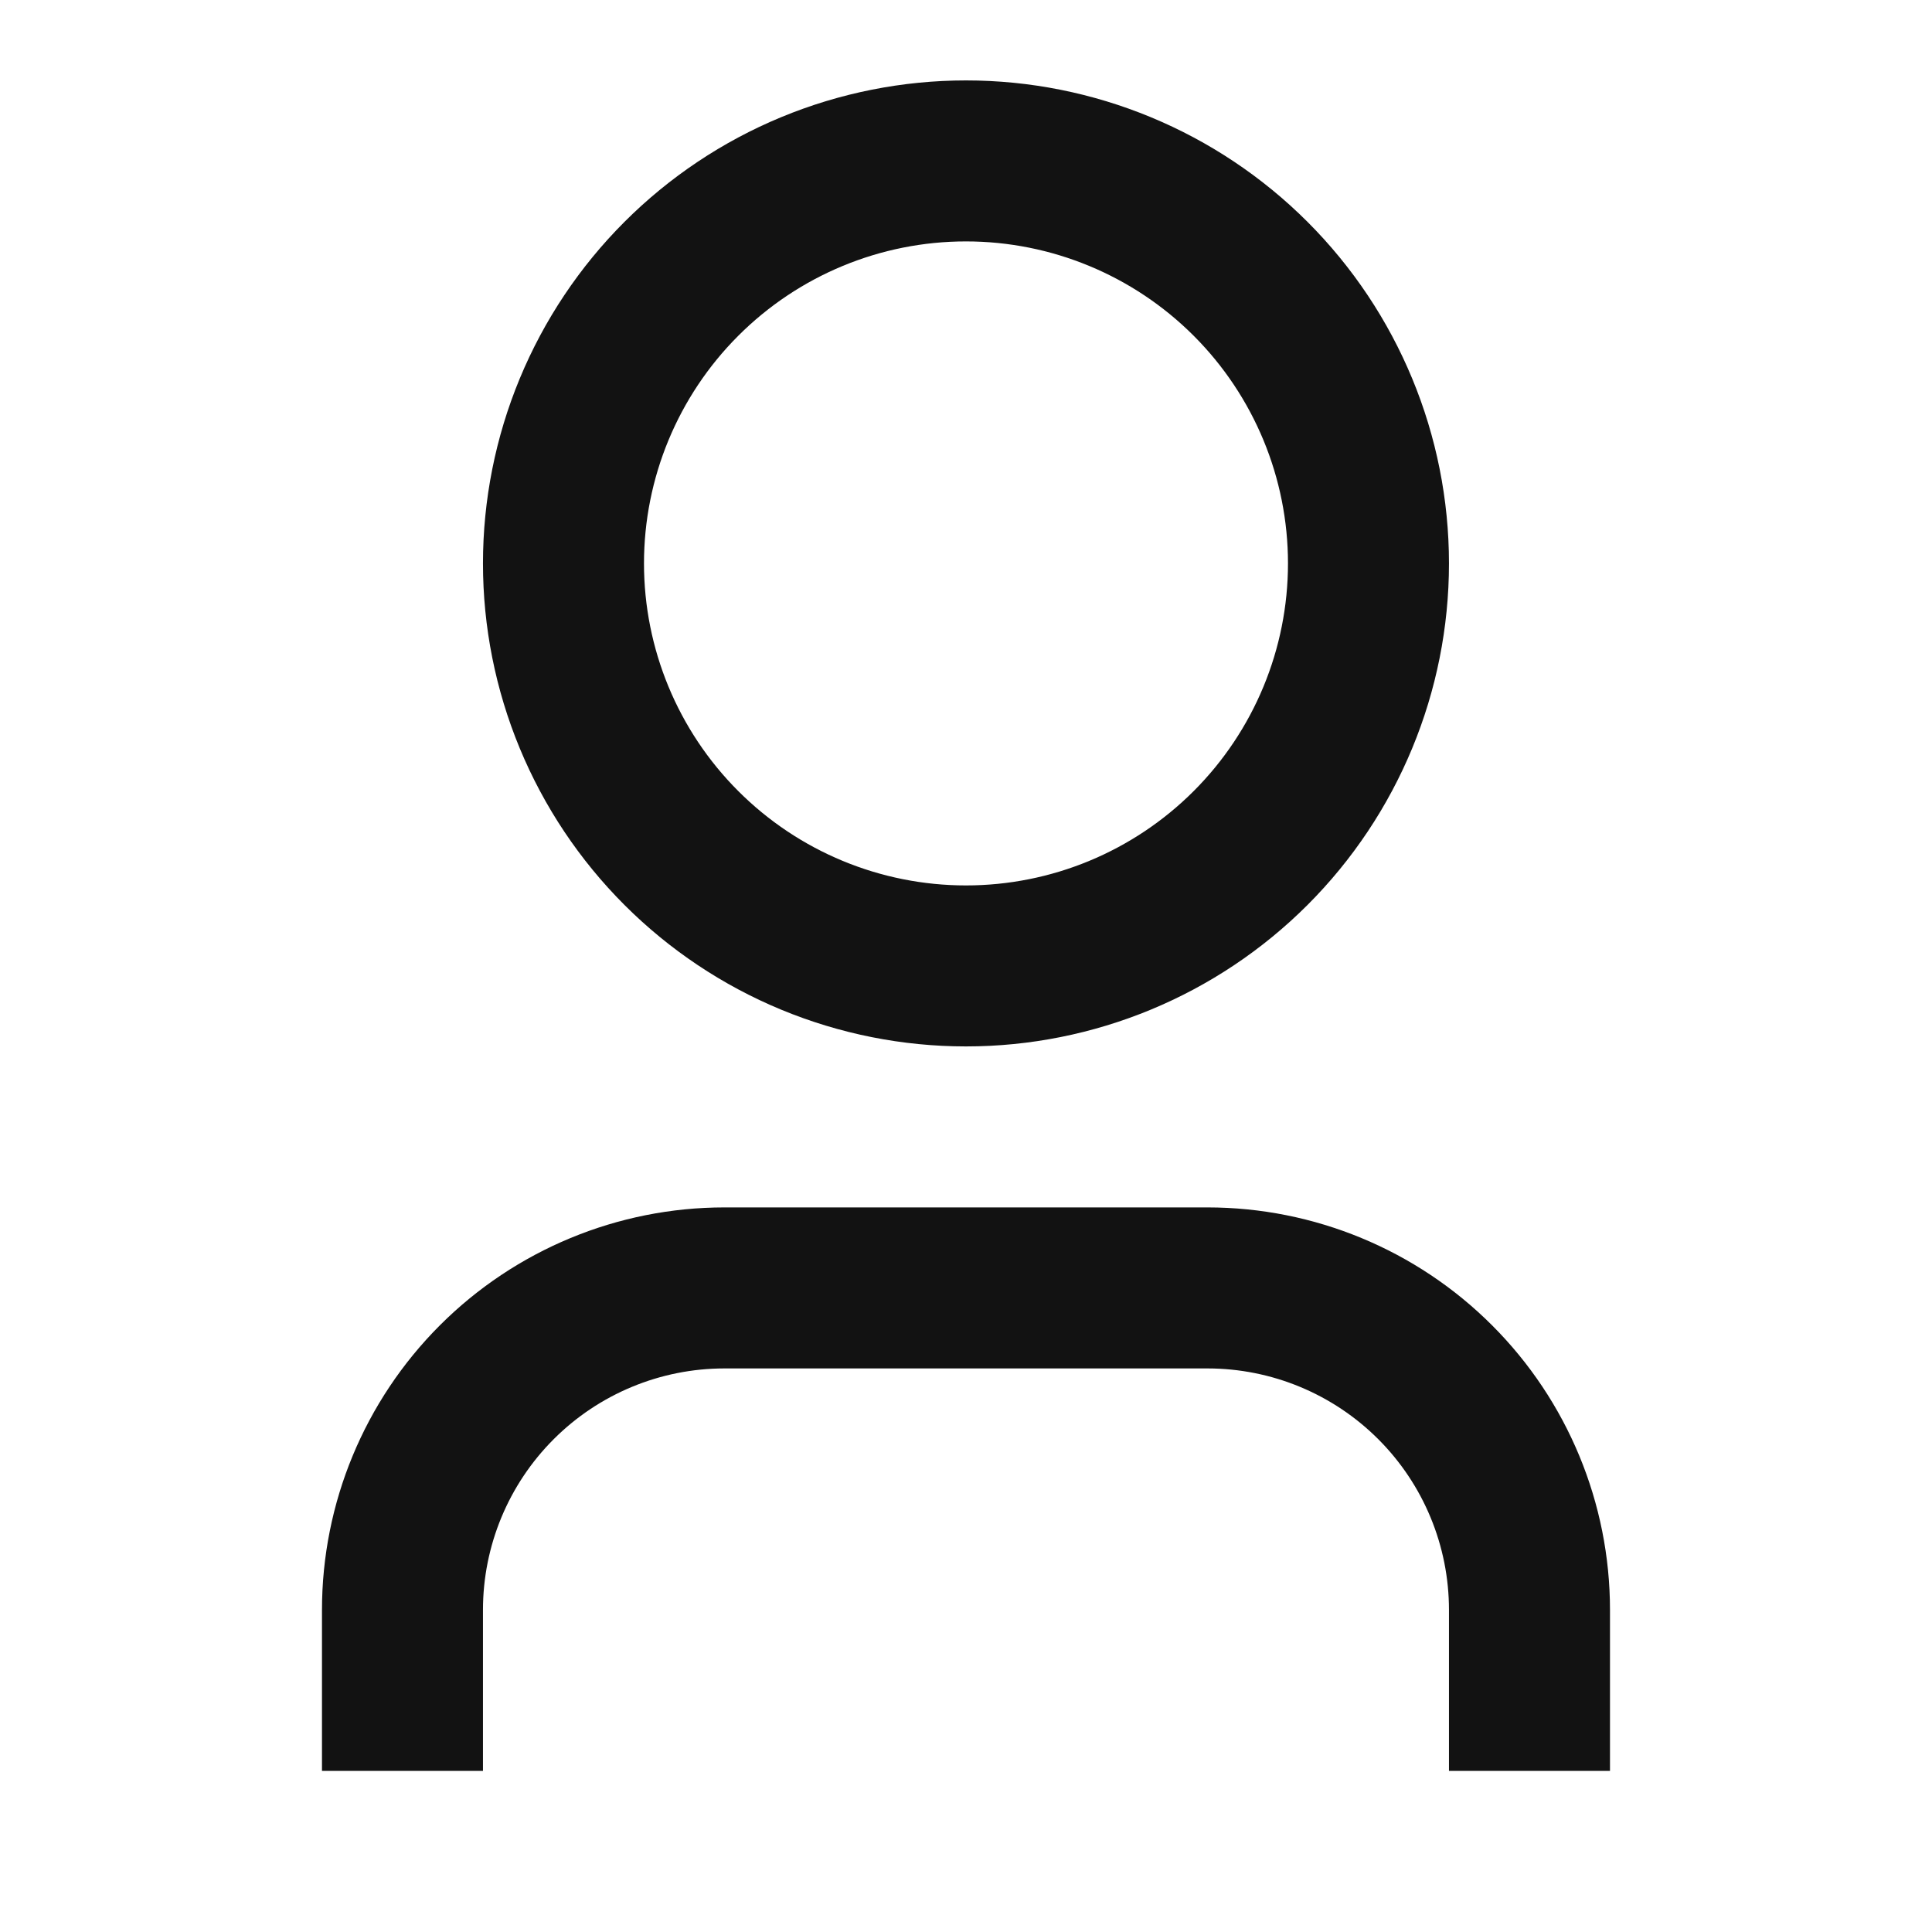 <svg width="64" height="64" viewBox="0 0 64 64" fill="none" xmlns="http://www.w3.org/2000/svg">
<path d="M53.333 58.664H47.999V53.331C47.999 51.209 47.157 49.174 45.656 47.674C44.156 46.174 42.121 45.331 39.999 45.331H23.999C21.878 45.331 19.843 46.174 18.343 47.674C16.842 49.174 15.999 51.209 15.999 53.331V58.664H10.666V53.331C10.666 49.794 12.071 46.403 14.571 43.903C17.072 41.402 20.463 39.997 23.999 39.997H39.999C43.536 39.997 46.927 41.402 49.427 43.903C51.928 46.403 53.333 49.794 53.333 53.331V58.664ZM31.999 34.664C29.898 34.664 27.818 34.25 25.876 33.446C23.935 32.642 22.171 31.463 20.686 29.978C19.2 28.492 18.021 26.728 17.217 24.787C16.413 22.846 15.999 20.765 15.999 18.664C15.999 16.563 16.413 14.482 17.217 12.541C18.021 10.6 19.2 8.836 20.686 7.35C22.171 5.865 23.935 4.686 25.876 3.882C27.818 3.078 29.898 2.664 31.999 2.664C36.243 2.664 40.312 4.35 43.313 7.35C46.314 10.351 47.999 14.421 47.999 18.664C47.999 22.907 46.314 26.977 43.313 29.978C40.312 32.978 36.243 34.664 31.999 34.664ZM31.999 29.331C34.828 29.331 37.541 28.207 39.542 26.206C41.542 24.206 42.666 21.493 42.666 18.664C42.666 15.835 41.542 13.122 39.542 11.122C37.541 9.121 34.828 7.997 31.999 7.997C29.17 7.997 26.457 9.121 24.457 11.122C22.456 13.122 21.333 15.835 21.333 18.664C21.333 21.493 22.456 24.206 24.457 26.206C26.457 28.207 29.17 29.331 31.999 29.331Z" fill="#121212"/>
</svg>
